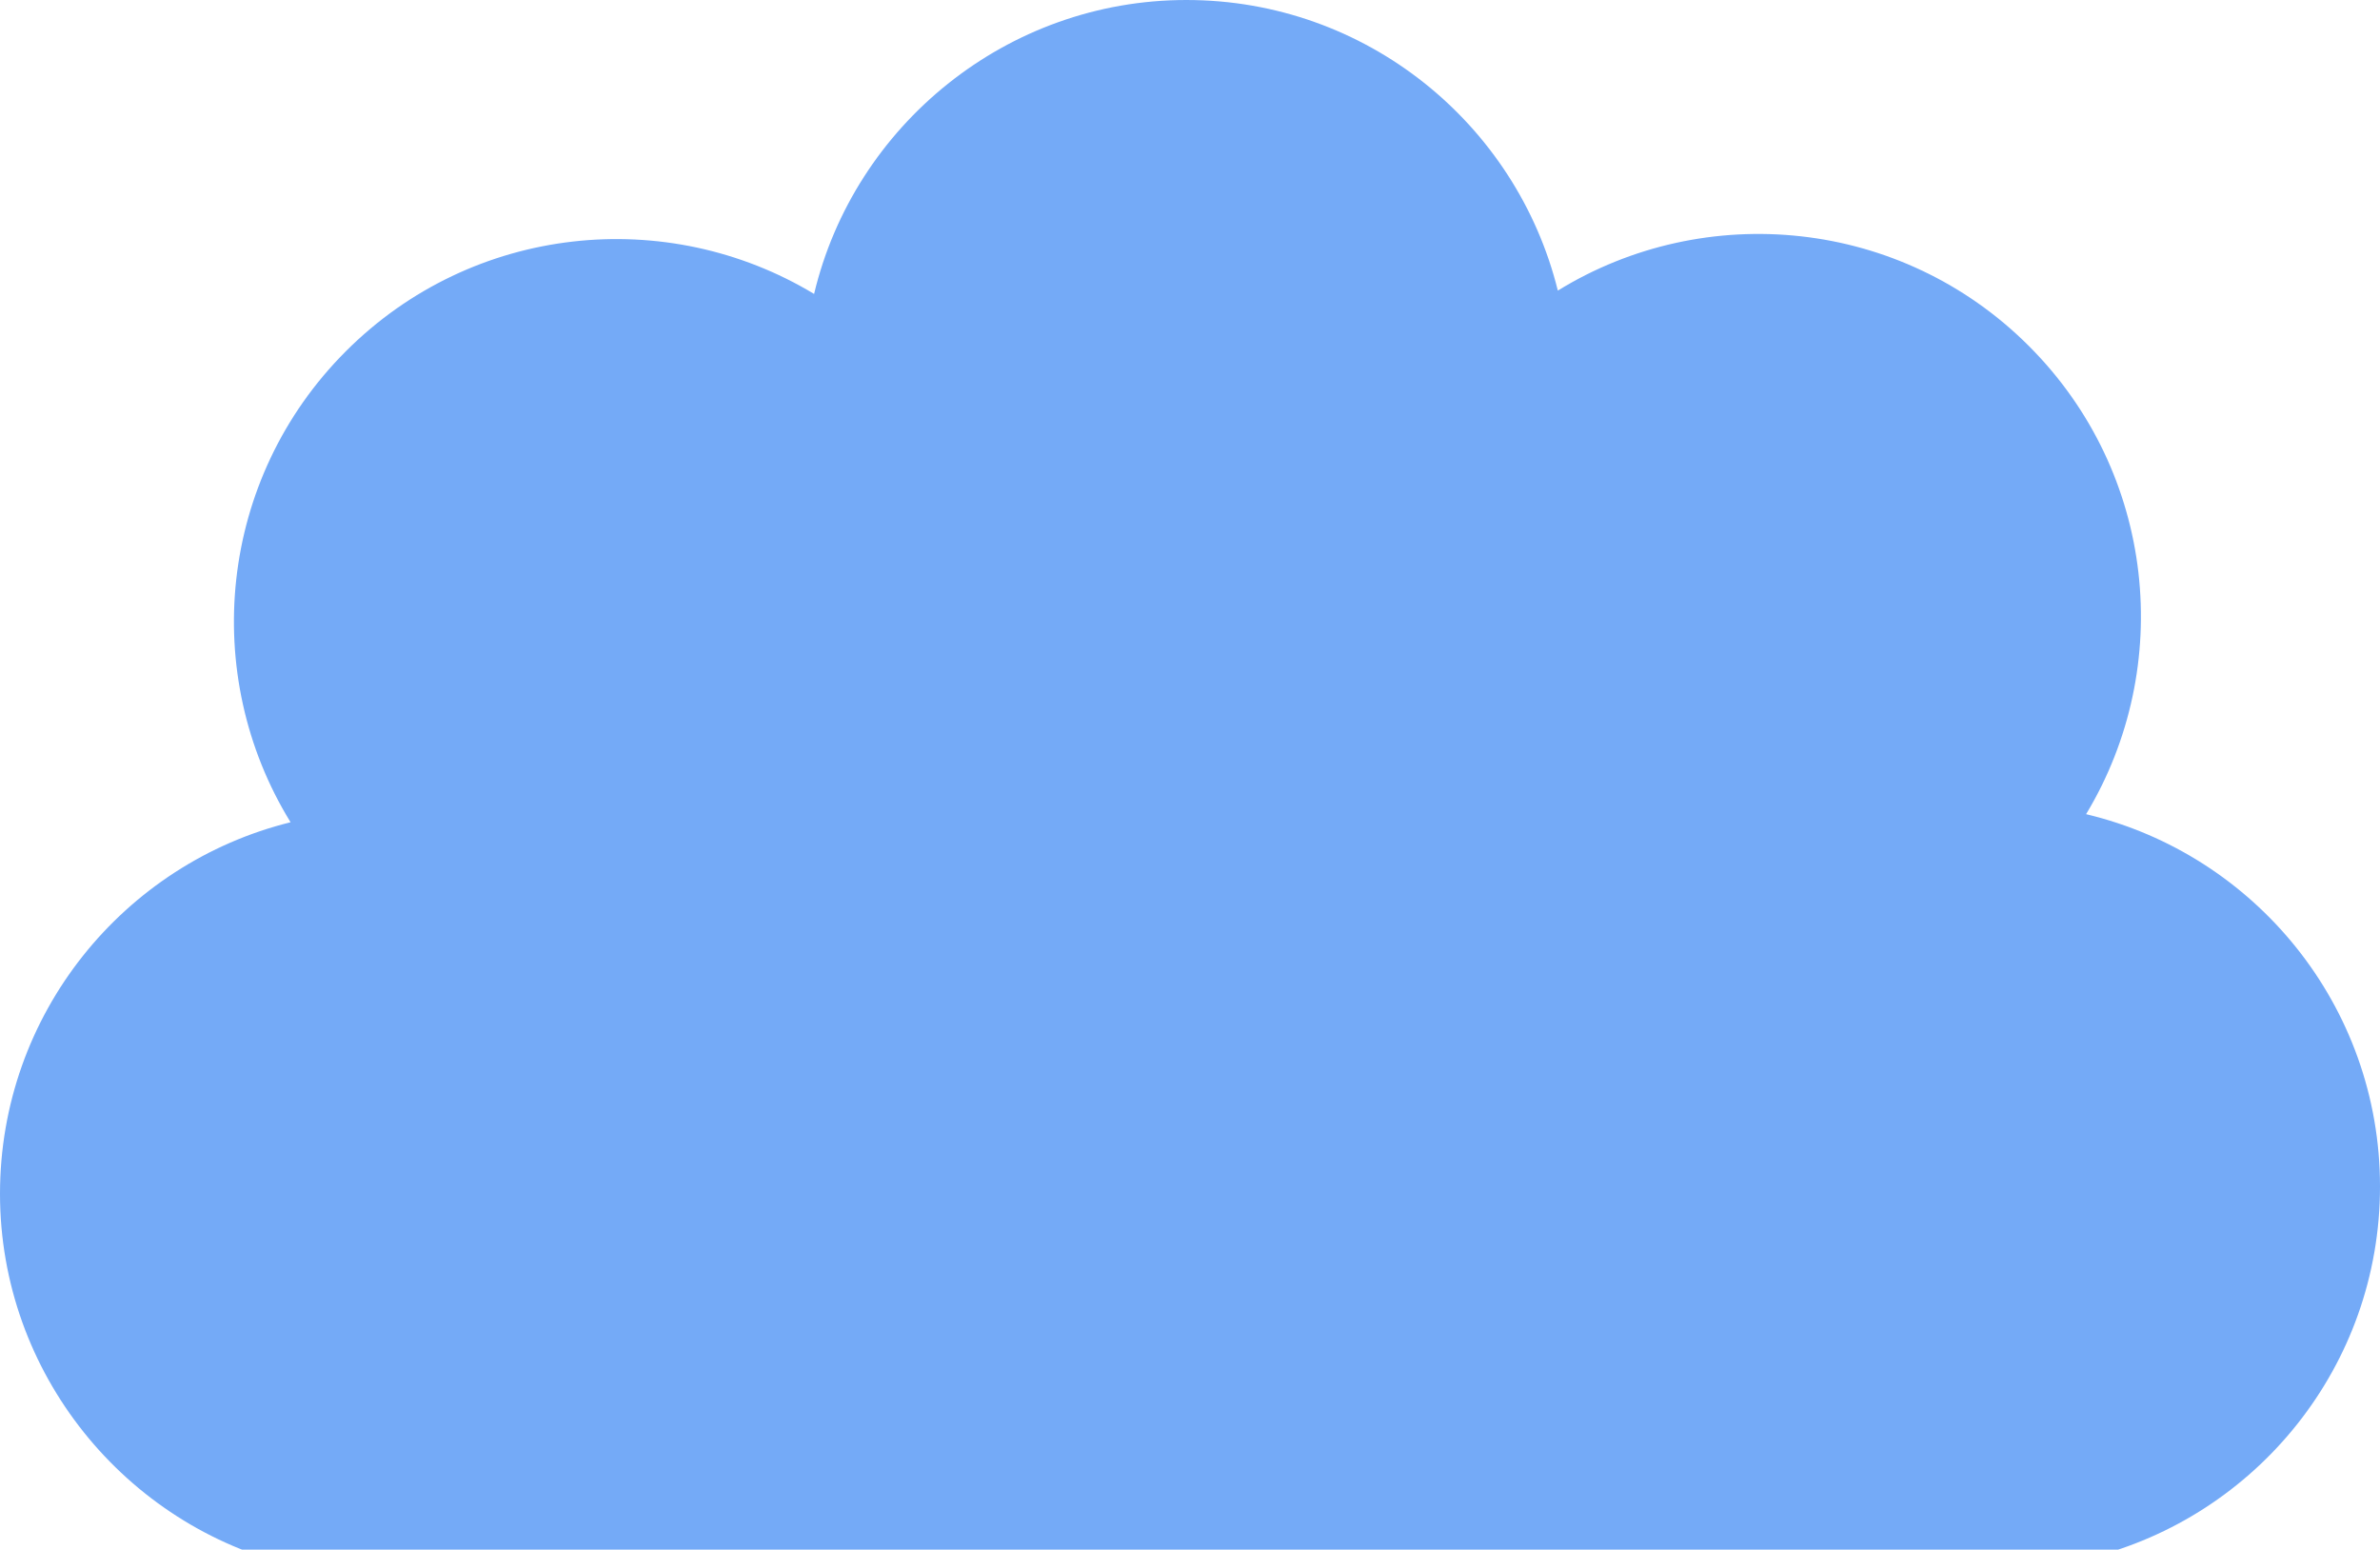 <?xml version="1.0" encoding="UTF-8"?> <svg xmlns="http://www.w3.org/2000/svg" id="_Слой_1" data-name="Слой 1" viewBox="0 0 1034.65 673.61"><defs><style> .cls-1 { fill: #74aaf7; } </style></defs><path class="cls-1" d="M1034.65,515.74c0-78.59-54.51-144.41-127.77-161.83,38.61-63.97,30.34-148.31-24.87-203.51-55.57-55.57-140.66-63.57-204.78-24.08C659.29,53.79,593.81,0,515.74,0s-144.41,54.51-161.83,127.77c-63.97-38.61-148.31-30.34-203.51,24.87-55.57,55.57-63.57,140.66-24.08,204.78C53.79,375.35,0,440.84,0,518.91s54.51,144.41,127.77,161.82c-38.61,63.97-30.34,148.31,24.87,203.51,55.57,55.57,140.66,63.57,204.78,24.08,17.93,72.53,83.42,126.32,161.49,126.32s144.41-54.51,161.83-127.77c63.97,38.61,148.31,30.34,203.51-24.87,55.57-55.57,63.57-140.66,24.08-204.78,72.53-17.93,126.32-83.42,126.32-161.49Z"></path></svg> 